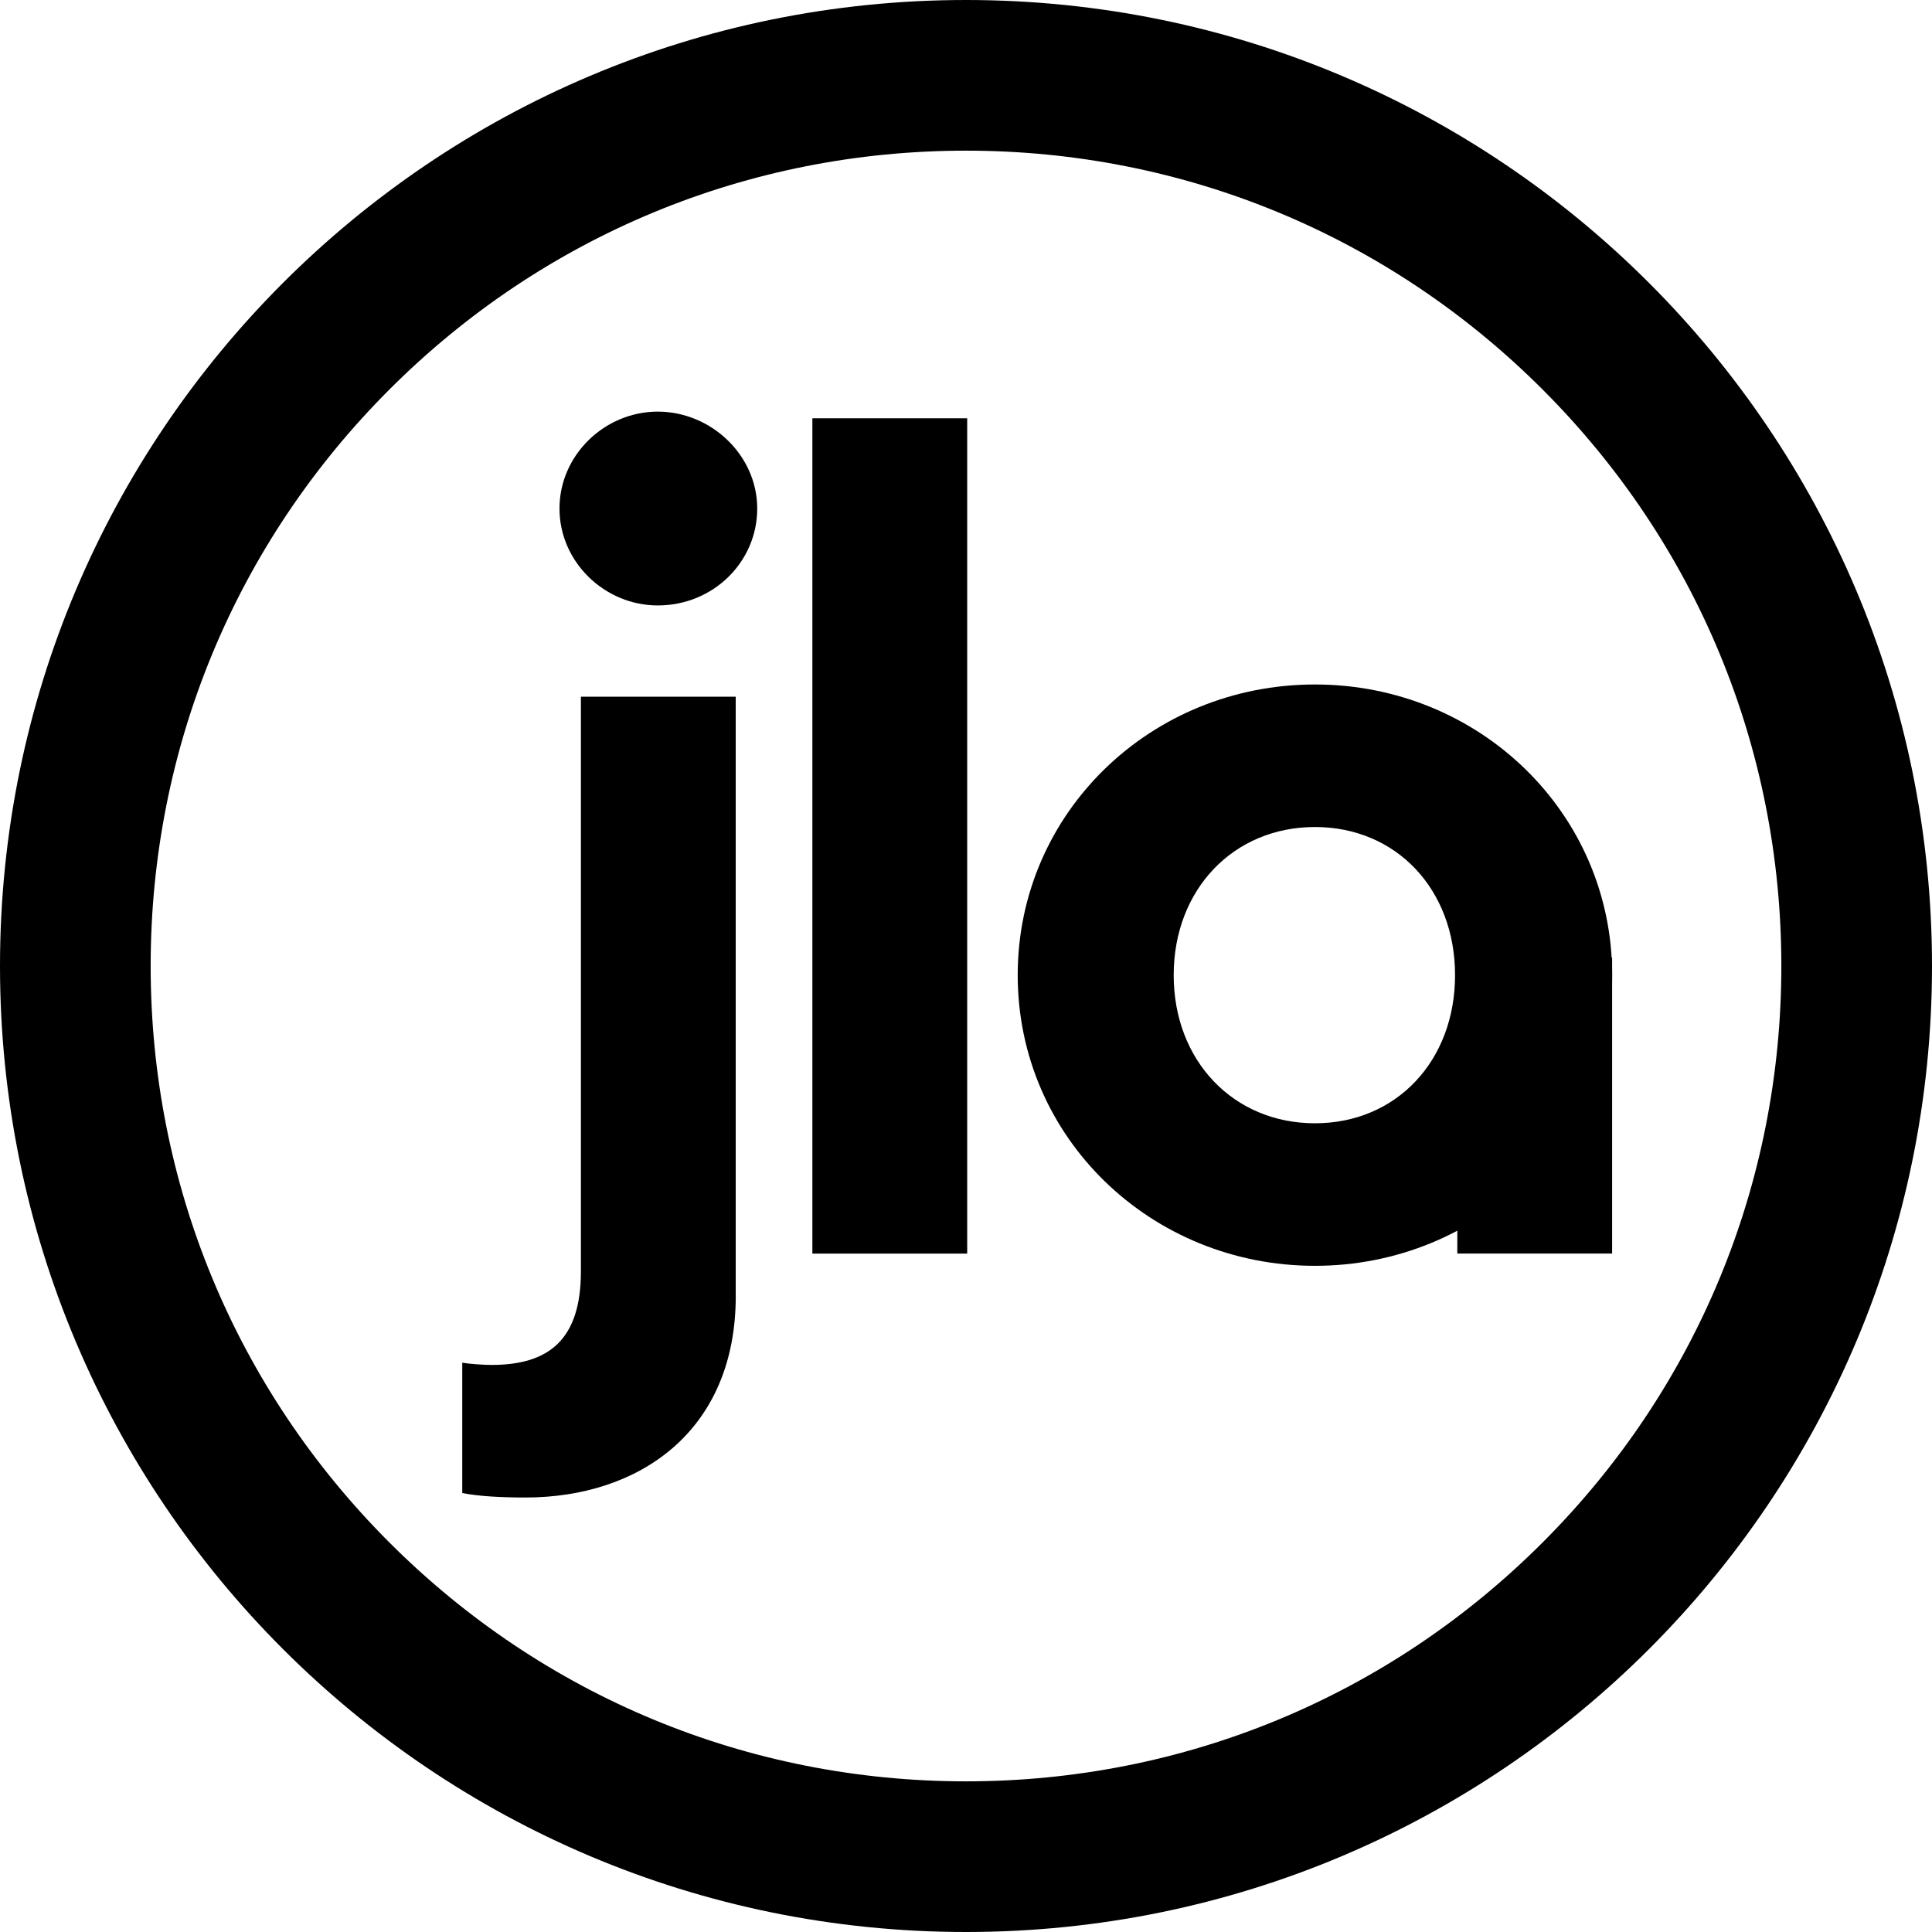 <?xml version="1.0" encoding="UTF-8"?><svg id="Layer_1" xmlns="http://www.w3.org/2000/svg" viewBox="0 0 359.06 359.06"><defs><style>.cls-1{fill:#000;stroke-width:0px;}</style></defs><path class="cls-1" d="M179.53,28c40.47,0,78.53,15.76,107.15,44.38,28.62,28.62,44.38,66.67,44.38,107.15s-15.76,78.53-44.38,107.15c-28.62,28.62-66.67,44.38-107.15,44.38s-78.53-15.76-107.15-44.38c-28.62-28.62-44.38-66.67-44.38-107.15s15.76-78.53,44.38-107.15,66.67-44.38,107.15-44.38M179.53,0C80.38,0,0,80.38,0,179.53s80.38,179.53,179.53,179.53,179.53-80.38,179.53-179.53S278.68,0,179.53,0h0Z"/><path class="cls-1" d="M136.74,240.85c0,25.25-18.06,37.46-39.07,37.46-4.41,0-8.61-.21-11.76-.83v-24.22c1.26.21,3.78.41,5.46.41,10.71,0,16.59-4.76,16.59-17.39v-106.8h28.77v111.36ZM122.25,112.52c-9.87,0-18.27-8.07-18.27-18.01s8.4-18.01,18.27-18.01,18.48,8.07,18.48,18.01-8.19,18.01-18.48,18.01Z"/><path class="cls-1" d="M150.98,77.74h28.77v155.24h-28.77V77.74Z"/><path class="cls-1" d="M244.38,235.25c-30.45,0-55.24-23.8-55.24-54.02s24.78-54.02,55.24-54.02,55.24,23.8,55.24,54.02-24.78,54.02-55.24,54.02ZM244.38,208.76c15.12,0,26.04-11.59,26.04-27.53s-10.92-27.53-26.04-27.53-26.25,11.59-26.25,27.53,11.13,27.53,26.25,27.53Z"/><rect class="cls-1" x="270.84" y="177.98" width="28.77" height="54.99"/></svg>